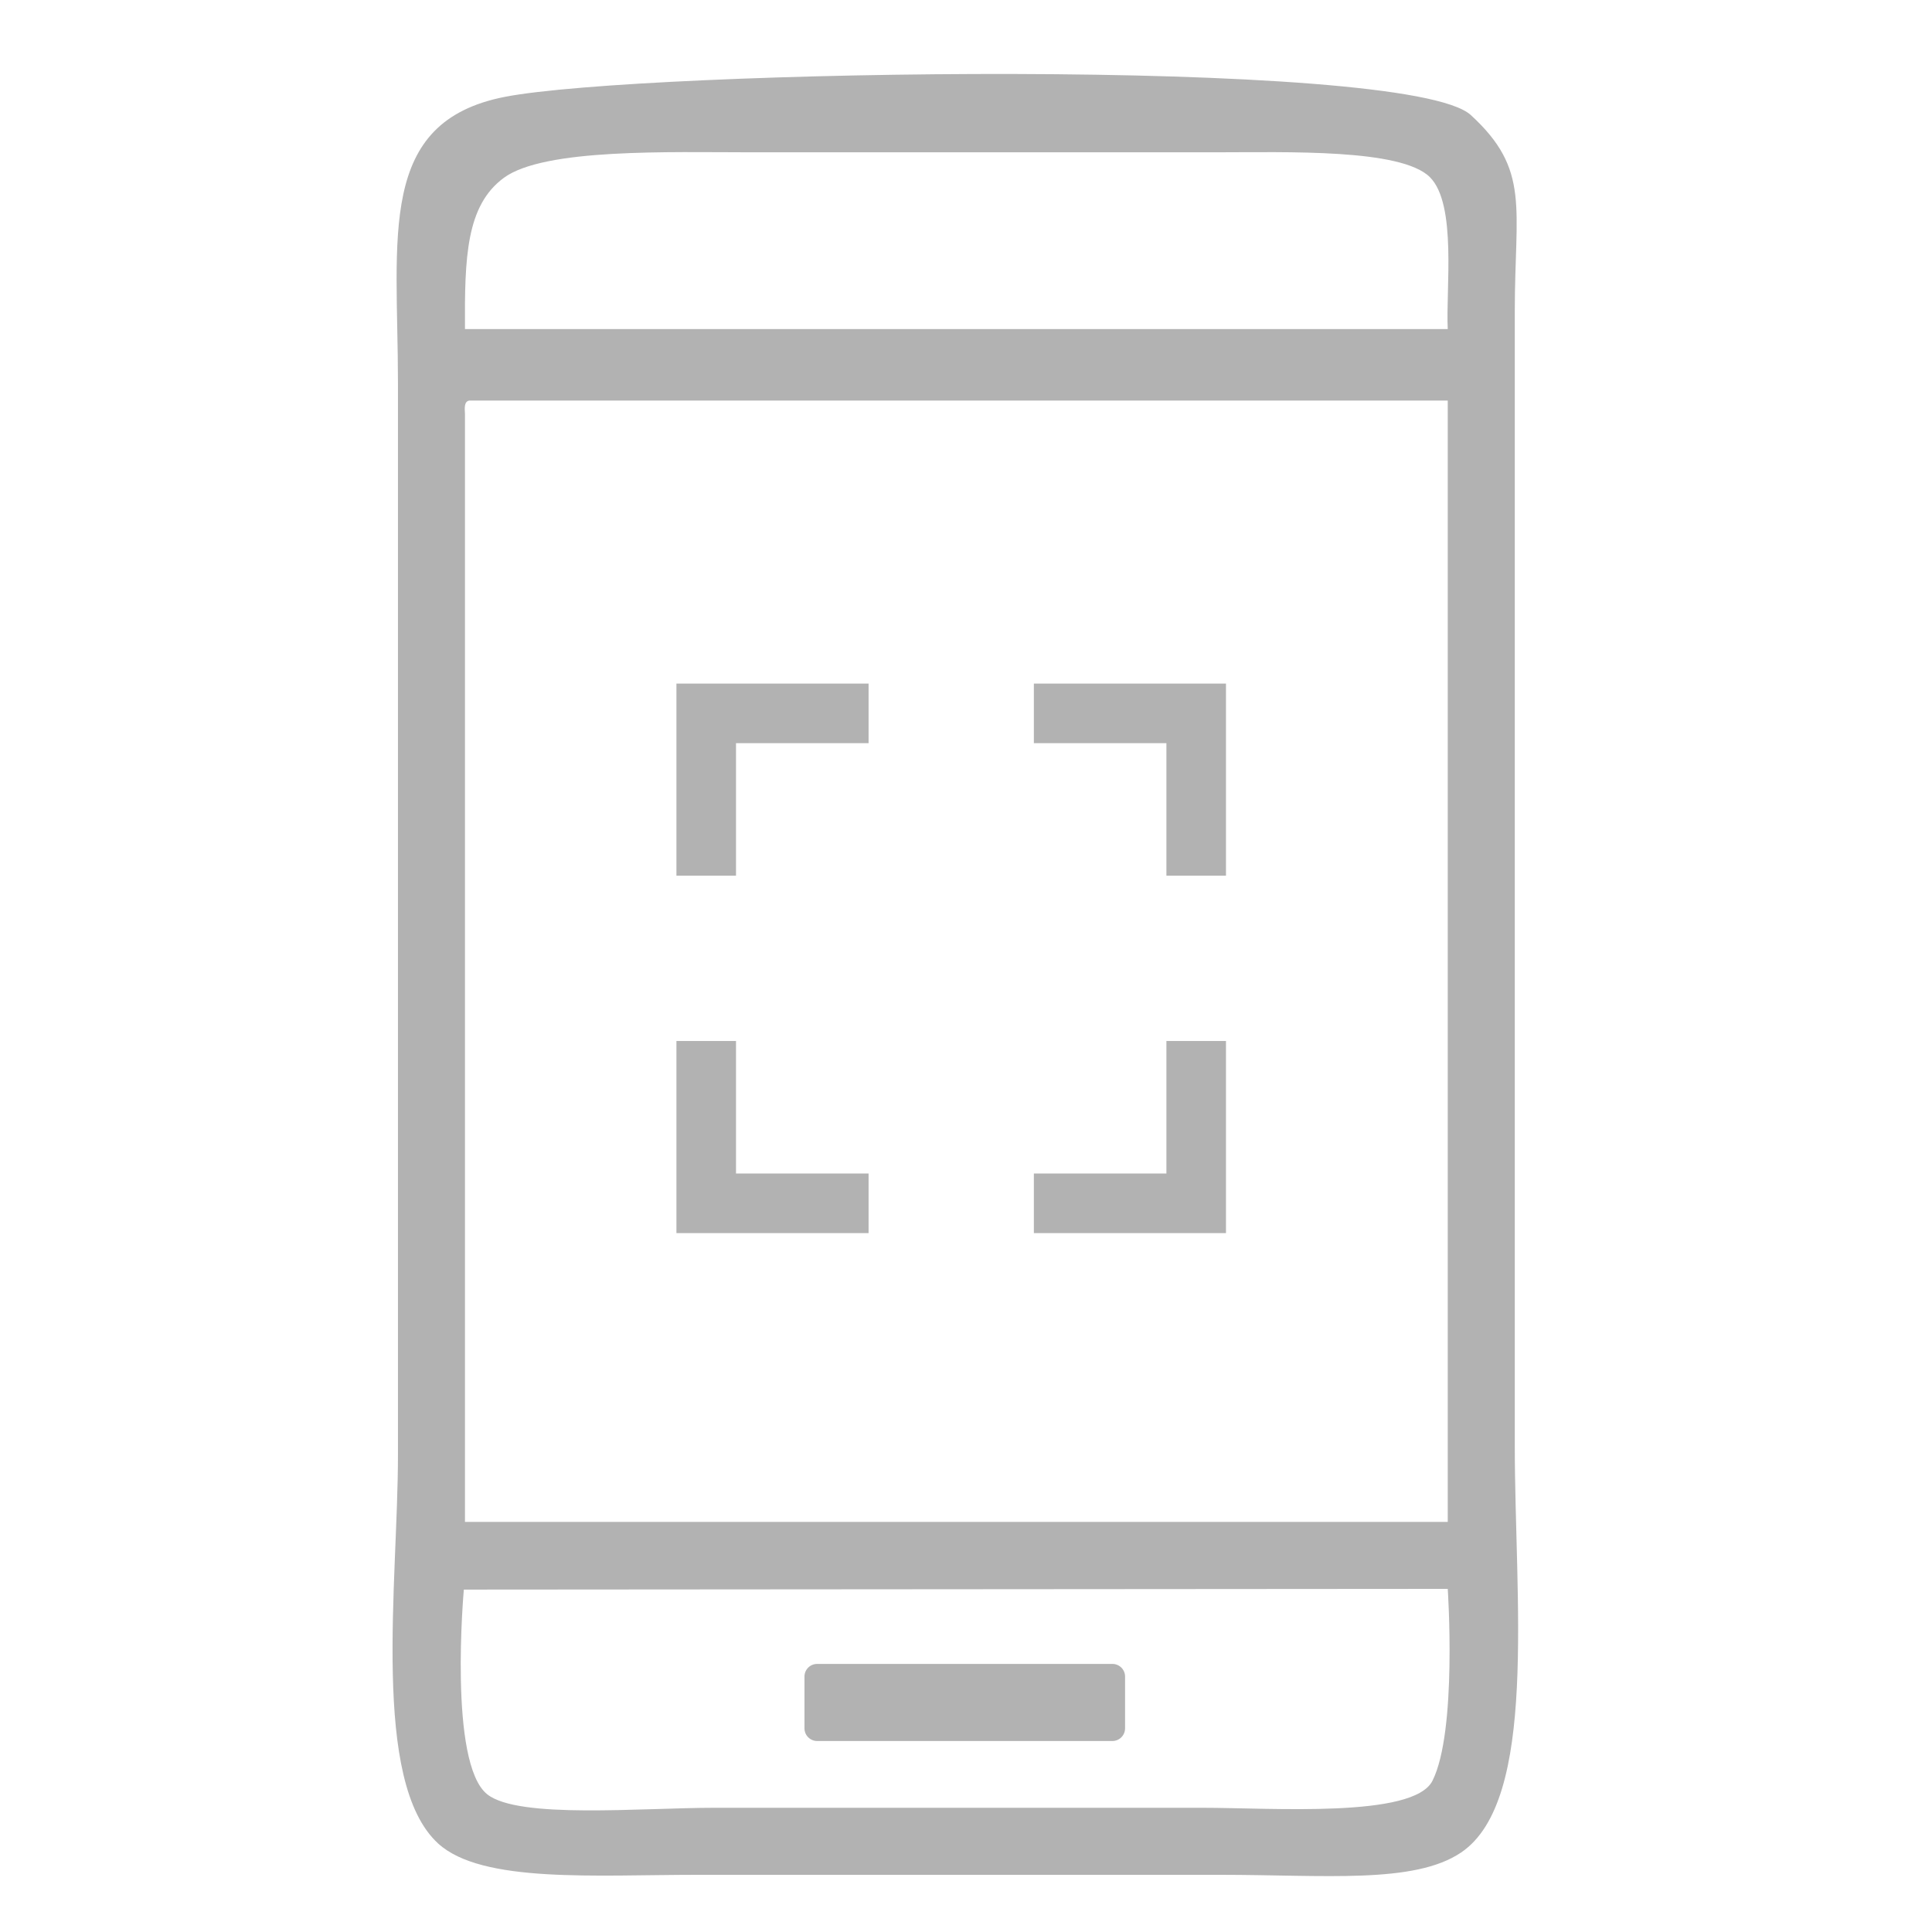 <?xml version="1.0" encoding="utf-8"?>
<!-- Generator: Adobe Illustrator 15.0.0, SVG Export Plug-In . SVG Version: 6.00 Build 0)  -->
<!DOCTYPE svg PUBLIC "-//W3C//DTD SVG 1.1//EN" "http://www.w3.org/Graphics/SVG/1.1/DTD/svg11.dtd">
<svg version="1.1" id="Layer_1" xmlns="http://www.w3.org/2000/svg" xmlns:xlink="http://www.w3.org/1999/xlink" x="0px" y="0px"
	 width="56.689px" height="56.689px" viewBox="0 0 56.689 56.689" enable-background="new 0 0 56.689 56.689" xml:space="preserve">
<polygon fill-rule="evenodd" clip-rule="evenodd" fill="#B2B2B2" points="21.596,25.695 21.596,21.806 25.486,21.806 25.486,20.058 
	19.848,20.058 19.848,25.695 "/>
<polygon fill-rule="evenodd" clip-rule="evenodd" fill="#B2B2B2" points="30.336,21.806 34.225,21.806 34.225,25.695 35.973,25.695 
	35.973,20.058 30.336,20.058 "/>
<polygon fill-rule="evenodd" clip-rule="evenodd" fill="#B2B2B2" points="25.486,34.433 21.596,34.433 21.596,30.545 19.848,30.545 
	19.848,36.182 25.486,36.182 "/>
<polygon fill-rule="evenodd" clip-rule="evenodd" fill="#B2B2B2" points="34.225,30.545 34.225,34.433 30.336,34.433 30.336,36.182 
	35.973,36.182 35.973,30.545 "/>
<path fill-rule="evenodd" clip-rule="evenodd" fill="#B2B2B2" d="M14.823,2.84c4.023-0.779,26.459-1.183,28.334,0.536
	c1.754,1.608,1.29,2.699,1.29,5.755c0,8.936,0,23.871,0,33.296c0,4.508,0.687,10.398-1.573,11.928
	c-1.375,0.932-4.014,0.656-7.078,0.656c-5.54,0-9.745,0-15.336,0c-2.993,0-6.321,0.254-7.603-0.918
	c-1.977-1.807-1.18-7.667-1.18-11.404c0-10.915,0-20.932,0-31.459C11.676,6.949,11.046,3.571,14.823,2.84z M41.957,5.199
	c-0.845-0.843-4.209-0.73-6.3-0.73c-4.662,0-9.286,0-13.633,0c-2.352,0-6.055-0.125-7.242,0.75
	c-1.103,0.813-1.151,2.329-1.139,4.437c9.612,0,19.225,0,28.837,0C42.42,8.496,42.754,5.997,41.957,5.199z M13.643,12.147
	c0,10.835,0,21.672,0,32.508c9.612,0,19.225,0,28.837,0c0-10.967,0-21.935,0-32.902c-9.569,0-19.138,0-28.707,0
	C13.62,11.776,13.631,11.961,13.643,12.147z M14.298,52.65c0.923,0.729,4.51,0.394,6.685,0.394c5.019,0,9.173,0,14.287,0
	c2.045,0,6.208,0.31,6.762-0.793c0.731-1.456,0.448-5.63,0.448-5.63l-28.87,0.021C13.61,46.641,13.149,51.742,14.298,52.65z"/>
<path fill-rule="evenodd" clip-rule="evenodd" fill="#B2B2B2" d="M33.012,50.712c0,0.205-0.166,0.373-0.371,0.373h-8.664
	c-0.206,0-0.372-0.168-0.372-0.373v-1.518c0-0.205,0.166-0.371,0.372-0.371h8.664c0.205,0,0.371,0.166,0.371,0.371V50.712z"/>
</svg>
